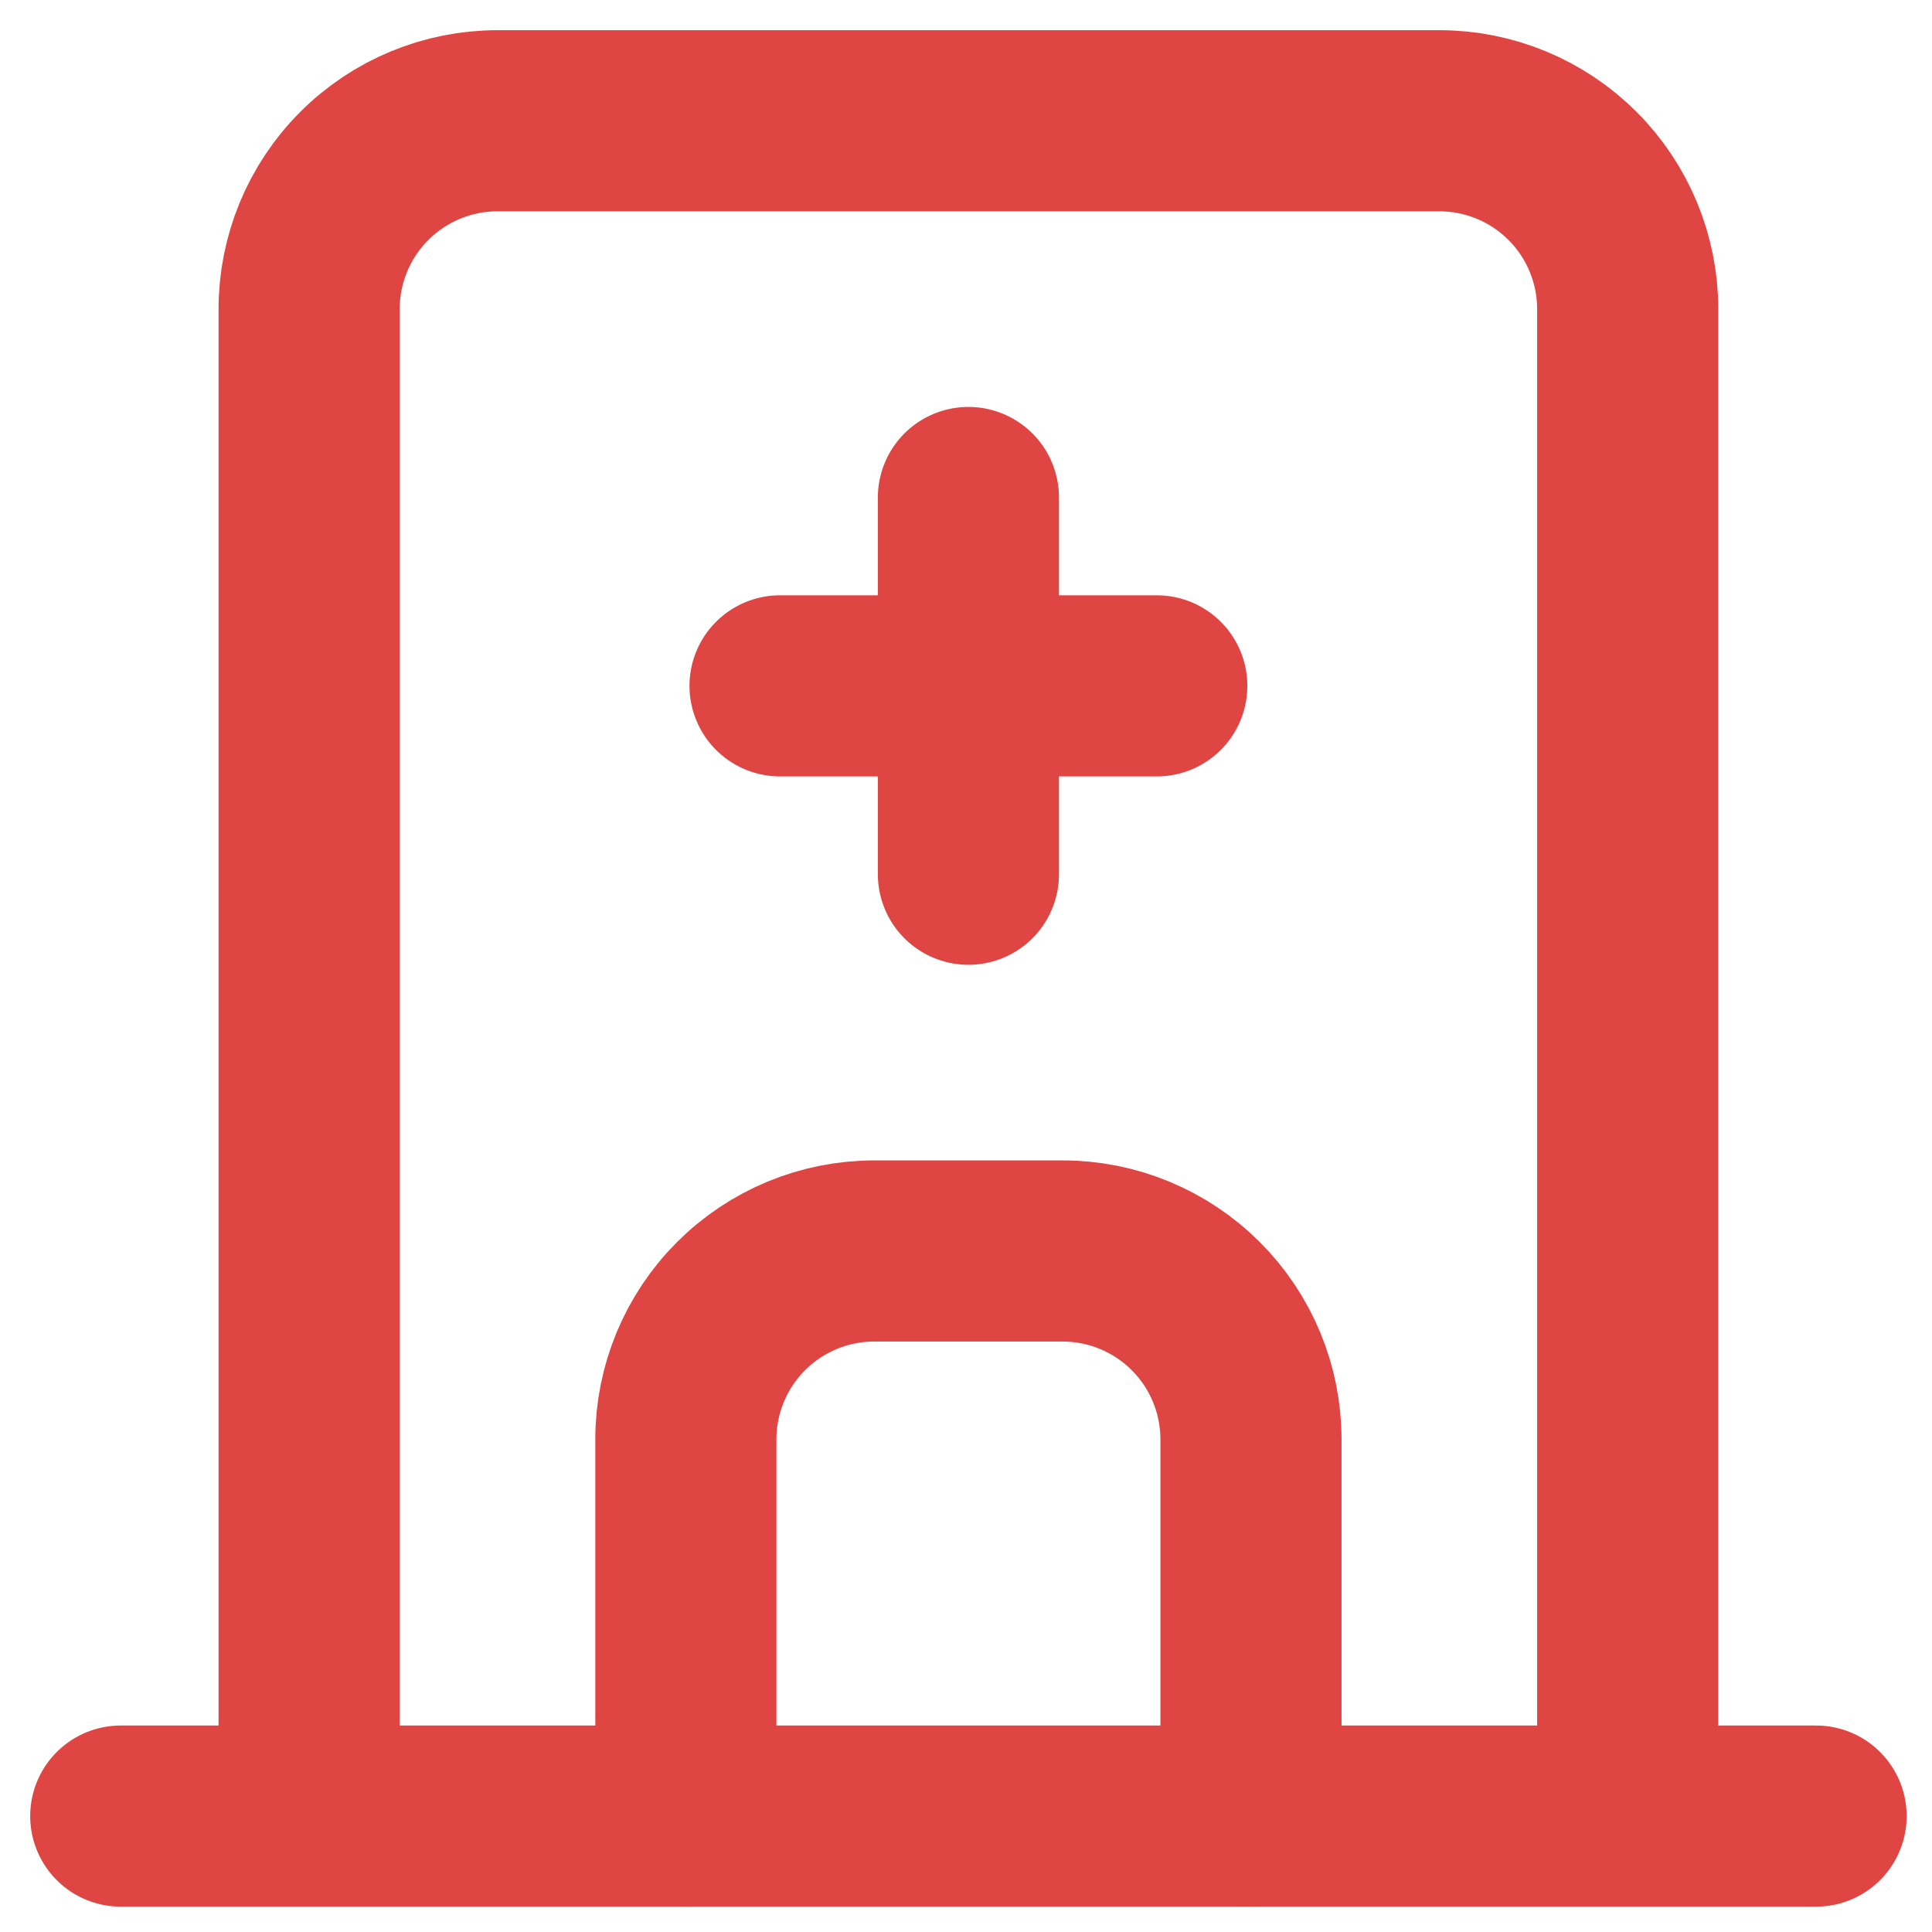 <svg width="32" height="32" viewBox="0 0 32 32" fill="none" xmlns="http://www.w3.org/2000/svg">
<path d="M2 30.08H30.08M5.12 30.08V5.12C5.12 4.293 5.449 3.499 6.034 2.914C6.619 2.329 7.413 2 8.24 2H23.84C24.668 2 25.461 2.329 26.046 2.914C26.631 3.499 26.96 4.293 26.96 5.12V30.08" stroke="#DF4643" stroke-width="3" stroke-linecap="round" stroke-linejoin="round"/>
<path d="M11.36 30.08V23.84C11.36 23.012 11.689 22.219 12.274 21.634C12.859 21.049 13.652 20.72 14.48 20.72H17.6C18.427 20.72 19.221 21.049 19.806 21.634C20.391 22.219 20.72 23.012 20.72 23.84V30.08M12.92 11.36H19.16M16.04 8.24V14.48" stroke="#DF4643" stroke-width="3" stroke-linecap="round" stroke-linejoin="round"/>
</svg>
